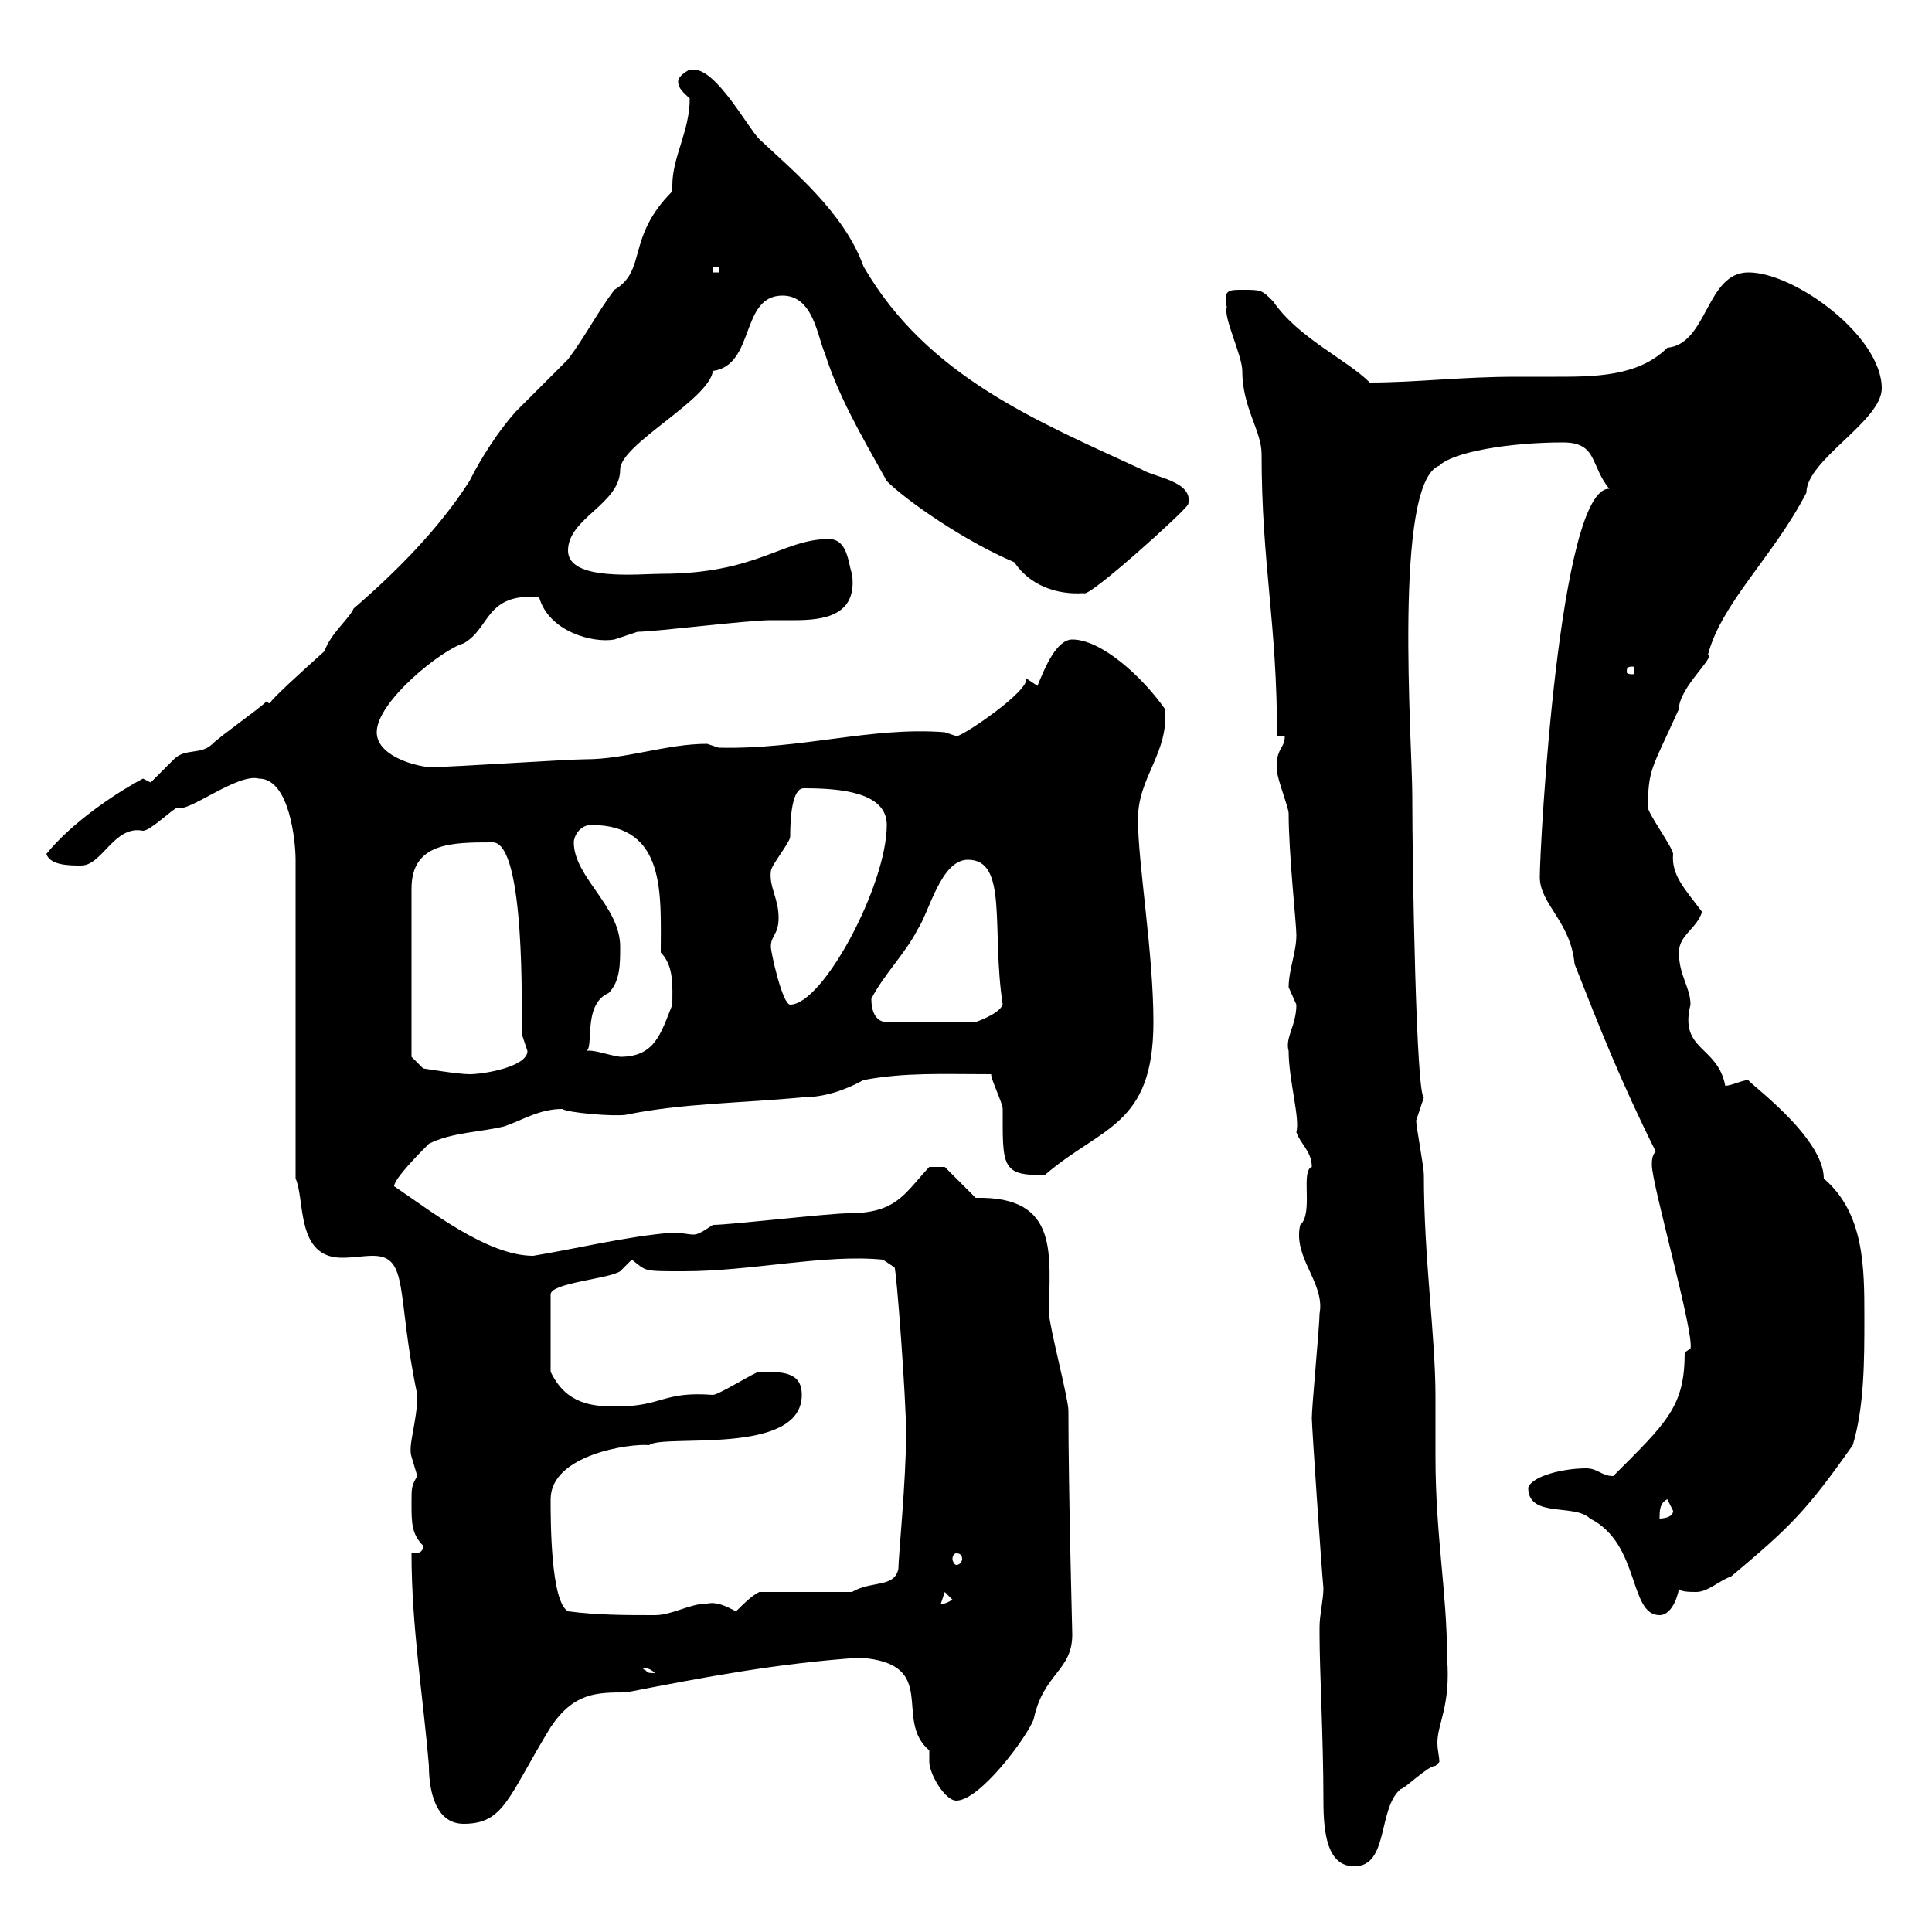 <svg xmlns="http://www.w3.org/2000/svg" xmlns:xlink="http://www.w3.org/1999/xlink" width="300" height="300"><path d="M204.90 252.60C204.90 252.60 204.90 253.80 204.90 253.80C204.90 259.50 205.50 270 205.50 279.60C205.50 284.70 206.10 289.80 210.30 289.80C215.70 289.80 213.90 280.80 217.50 277.80C218.10 277.80 221.70 274.20 222.90 274.20C222.90 274.20 223.50 273.60 223.50 273.60C223.50 272.70 223.20 271.80 223.20 270.60C223.20 267.60 225.30 264.90 224.70 257.40C224.70 247.20 222.90 238.50 222.90 226.20C222.90 223.20 222.90 219.90 222.90 216.90C222.90 207.30 221.10 195.60 221.10 182.40C221.10 181.20 219.90 174.90 219.90 174C219.90 174 221.10 170.40 221.10 170.40C219.90 170.10 219.30 134.40 219.30 123.60C219.30 115.50 216.30 75 223.50 72.30C225.60 70.20 234.30 68.70 242.70 68.70C248.10 68.70 246.90 72.30 249.90 75.90C242.10 75.60 239.10 131.40 239.10 136.20C239.10 140.40 243.90 143.10 244.50 149.70C248.40 159.60 251.70 168 257.10 178.80C256.50 179.40 256.50 180.30 256.50 180.90C256.50 183.90 263.10 207 262.50 209.40L261.60 210C261.60 218.40 258.90 220.80 250.50 229.20C248.70 229.20 248.10 228 246.30 228C242.70 228 237.90 229.20 237.30 231C237.30 235.80 244.50 233.40 246.90 235.80C254.70 239.70 252.90 250.80 257.70 250.80C259.80 250.80 260.70 247.20 260.70 246.60C260.70 247.20 262.50 247.20 263.40 247.20C265.20 247.20 267 245.40 268.80 244.80C278.10 237 280.50 234.60 287.70 224.40C289.50 218.40 289.50 211.20 289.50 204.60C289.50 196.80 289.50 188.40 283.20 183C283.20 176.40 270.90 167.70 271.50 167.70C270.60 167.70 268.80 168.60 267.90 168.60C266.70 162.30 260.70 163.20 262.50 156C262.50 153.30 260.70 151.50 260.70 147.90C260.70 145.20 263.40 144.30 264.30 141.60C261.60 138 259.50 135.90 259.80 132.60C259.80 131.70 255.90 126.30 255.90 125.40C255.90 119.40 256.50 119.40 260.70 110.10C260.70 106.80 266.40 102 265.20 101.70C267.30 93.60 275.40 86.40 280.50 76.50C280.50 71.40 292.20 65.40 292.20 60.30C292.20 52.20 278.70 42.30 271.50 42.30C264.90 42.30 265.20 53.40 258.90 54C254.40 58.50 247.50 58.50 241.50 58.50C239.40 58.50 237.60 58.50 235.50 58.50C226.80 58.50 219.90 59.40 212.70 59.40C209.10 55.80 201.60 52.50 197.70 46.80C195.90 45 195.90 45 192.90 45C190.80 45 189.90 45 190.50 47.70C189.90 49.20 192.90 55.20 192.90 57.60C192.90 63.30 195.90 66.90 195.90 70.50C195.90 87.60 198.30 96.60 198.30 114.30L199.50 114.30C199.50 116.40 198 116.10 198.30 119.70C198.30 120.90 200.10 125.40 200.10 126.30C200.10 132.60 201.30 143.40 201.30 145.20C201.30 147.90 200.10 150.60 200.10 153.30C200.10 153.30 201.30 156 201.30 156C201.30 159.30 199.50 161.10 200.10 163.20C200.10 167.70 201.90 173.70 201.30 175.80C201.90 177.60 203.70 178.80 203.70 181.20C201.90 181.80 204 188.40 201.90 190.20C200.70 195.30 205.80 199.20 204.90 204C204.90 205.80 203.70 218.40 203.70 220.20C203.70 221.40 205.20 243.60 205.50 246.60C205.50 248.40 204.90 250.80 204.90 252.60ZM63.90 241.20C63.90 252.60 65.70 263.40 66.60 274.20C66.60 277.80 67.50 283.20 72 283.20C78.30 283.20 78.90 279 85.50 268.20C89.10 262.80 92.70 262.80 97.20 262.80C109.50 260.40 120.60 258.30 133.50 257.40C146.10 258.30 138.60 267 144.30 271.80C144.30 271.80 144.30 273.60 144.30 273.60C144.30 275.40 146.70 279.60 148.50 279.60C152.10 279.60 159.30 270 160.50 267C162 259.80 166.50 259.50 166.50 253.80C166.50 253.20 165.90 231.60 165.90 219C165.90 217.20 162.90 205.80 162.90 204C162.90 195 164.70 185.70 151.50 186C150.30 184.80 147.90 182.40 146.70 181.20L144.30 181.20C140.40 185.40 139.20 188.40 131.70 188.40C128.70 188.40 113.40 190.20 110.70 190.20C108.90 191.40 108.30 191.70 107.70 191.70C106.80 191.70 105.90 191.40 104.40 191.40C97.20 192 90 193.80 82.80 195C75.60 195 66.60 187.80 61.20 184.20C61.20 183 65.40 178.80 66.60 177.60C70.20 175.80 74.70 175.80 78.30 174.90C81 174 83.70 172.20 87.30 172.20C88.20 172.80 95.40 173.40 97.20 173.10C105.90 171.30 115.20 171.30 124.50 170.40C128.10 170.40 131.40 169.20 134.10 167.70C140.70 166.50 146.10 166.80 153.90 166.80C153.90 167.70 155.70 171.30 155.70 172.20C155.70 180.90 155.40 182.70 162.30 182.40C171 174.90 179.10 174.90 179.10 158.70C179.10 147.90 176.70 134.10 176.70 127.20C176.70 120.60 181.50 117 180.90 110.10C177.30 105 171 99.30 166.50 99.30C164.10 99.30 162.30 103.50 161.10 106.50C161.10 106.50 159.30 105.30 159.30 105.30C160.20 107.10 149.10 114.60 148.50 114.30L146.70 113.70C135.30 112.80 124.50 116.40 111.60 116.10C111.60 116.10 109.80 115.50 109.80 115.50C103.50 115.50 97.20 117.90 90.90 117.90C88.20 117.90 70.20 119.10 67.50 119.10C66.30 119.40 58.50 117.90 58.50 113.70C58.50 108.90 68.70 100.80 72 99.90C76.20 97.50 75.30 92.10 83.70 92.70C85.20 98.10 92.10 99.90 95.40 99.30C95.40 99.30 99 98.10 99 98.10C101.70 98.10 116.10 96.30 119.70 96.30C120.60 96.30 122.10 96.30 123.30 96.30C127.80 96.30 133.20 95.70 132.30 89.10C131.70 87.60 131.70 83.70 128.70 83.70C121.50 83.70 117.60 89.10 102.60 89.10C99.30 89.10 88.20 90.30 88.20 85.50C88.20 80.40 96.30 78.30 96.30 72.90C96.30 69 110.10 62.10 110.70 57.60C117.30 56.70 114.90 45.90 121.50 45.90C126.30 45.90 126.90 52.20 128.10 54.90C130.20 61.50 133.50 67.20 137.70 74.70C140.70 77.70 149.70 84 157.50 87.30C159.90 90.90 164.10 92.40 168.30 92.10C168.90 93 184.20 79.20 184.50 78.30C185.40 74.70 179.10 74.10 177.30 72.90C161.10 65.40 144 58.50 134.10 41.40C131.10 33 123 26.40 117.90 21.60C116.10 19.80 111.30 10.80 107.70 10.80C107.70 10.80 107.10 10.80 107.10 10.80C107.10 10.80 105.30 11.70 105.30 12.60C105.30 13.80 106.20 14.40 107.10 15.30C107.10 20.40 104.40 24.30 104.40 28.80C104.40 29.10 104.40 29.40 104.40 29.70C97.20 36.90 100.50 42 95.40 45C92.70 48.60 90.90 52.20 88.20 55.80C87.30 56.70 81 63 80.10 63.90C77.40 66.90 74.70 71.10 72.90 74.70C68.10 82.20 61.50 88.80 54.90 94.50C54.30 96 51.30 98.40 50.40 101.10C47.40 103.80 41.40 109.20 42 109.20C41.70 109.20 41.70 109.20 41.40 108.90C40.20 110.10 34.20 114.30 33 115.50C31.20 117.30 28.80 116.10 27 117.90C25.80 119.10 24 120.90 23.40 121.50C23.40 121.50 22.20 120.90 22.20 120.90C17.70 123.30 11.10 127.80 7.20 132.60C7.80 134.40 10.80 134.40 12.60 134.40C15.90 134.40 17.70 128.10 22.20 129C23.40 129 27 125.40 27.60 125.40C29.10 126.30 36.90 120 40.20 120.90C45 120.90 45.90 130.80 45.90 133.50L45.90 183C47.40 186.30 45.90 195.30 53.10 195.30C54.90 195.30 56.40 195 57.90 195C63.60 195 61.50 201 64.80 216.60C64.80 220.80 63.30 224.40 63.90 226.20C63.90 226.20 64.80 229.20 64.80 229.20C63.90 230.70 63.90 231 63.90 233.40C63.90 236.40 63.90 238.20 65.70 240C65.70 241.20 64.80 241.20 63.90 241.20ZM99.90 259.20C99.60 259.20 100.50 258.60 101.70 259.80C99.90 259.80 100.80 259.50 99.90 259.20ZM88.20 250.20C85.50 248.70 85.50 236.10 85.50 232.80C85.50 225.90 97.80 224.10 100.80 224.40C102.90 222.60 124.50 226.20 124.50 216.60C124.50 213 121.50 213 117.90 213C117.30 213 111.60 216.60 110.70 216.60C102.90 216 102.90 218.40 95.70 218.40C92.10 218.40 87.90 218.10 85.50 213L85.50 201C85.50 199.20 94.50 198.60 96.30 197.40C96.30 197.40 98.10 195.60 98.10 195.60C100.50 197.40 99.60 197.40 106.20 197.40C116.70 197.40 128.10 194.70 137.10 195.60L138.90 196.80C139.20 197.10 140.70 217.20 140.70 222.60C140.70 229.80 139.50 241.80 139.50 243.60C138.90 246.60 135.30 245.40 132.30 247.20L117.90 247.20C116.70 247.80 115.50 249 114.30 250.20C112.50 249.30 111.30 248.70 109.80 249C107.10 249 104.40 250.80 101.70 250.80C97.20 250.80 92.70 250.80 88.20 250.20ZM146.70 247.20L147.90 248.40C146.40 249.30 146.10 249 146.10 249ZM148.50 241.20C149.10 241.20 149.40 241.50 149.40 242.10C149.40 242.40 149.10 243 148.50 243C148.20 243 147.90 242.40 147.90 242.10C147.90 241.50 148.20 241.20 148.50 241.20ZM258.90 232.80C258.90 232.80 259.80 234.60 259.80 234.60C259.80 235.80 257.70 235.80 257.70 235.80C257.70 234.60 257.70 233.40 258.90 232.80ZM63.90 164.10L63.90 138C63.90 130.80 70.20 130.80 76.50 130.80C81.60 130.80 81 157.20 81 160.50C81 160.50 81.90 163.20 81.90 163.20C81.90 165.60 75.30 166.80 72.90 166.80C71.10 166.80 65.70 165.90 65.70 165.90ZM90.90 163.20C92.40 163.20 90.30 156 94.50 154.20C96.30 152.40 96.30 149.70 96.30 147C96.30 140.70 89.10 136.20 89.10 130.80C89.10 129.90 90 128.10 91.80 128.10C103.50 128.10 102.60 138.90 102.60 147.90C104.70 150 104.40 153.30 104.40 156C102.60 160.50 101.70 164.10 96.30 164.10C94.20 163.80 92.10 162.90 90.90 163.20ZM135.30 155.10C137.10 151.50 140.70 147.90 142.50 144.30C144.30 141.60 146.10 133.50 150.30 133.50C156.60 133.50 153.90 144.30 155.70 156C155.10 157.50 151.50 158.70 151.50 158.70L137.70 158.70C135.90 158.70 135.30 156.90 135.30 155.10ZM119.70 147C119.70 145.20 120.90 145.20 120.90 142.50C120.90 139.50 119.40 137.70 119.70 135.30C119.70 134.40 122.70 130.80 122.70 129.90C122.70 126.90 123 122.40 124.80 122.40C130.50 122.40 137.70 123 137.70 128.10C137.70 137.40 127.80 156 122.70 156C121.50 156 119.70 147.90 119.70 147ZM253.50 103.50C253.80 103.50 253.80 103.80 253.80 104.40C253.80 104.40 253.80 104.70 253.50 104.70C252.60 104.70 252.60 104.40 252.60 104.40C252.60 103.80 252.60 103.50 253.50 103.50ZM110.70 41.40L111.60 41.40L111.60 42.30L110.70 42.30Z"/></svg>